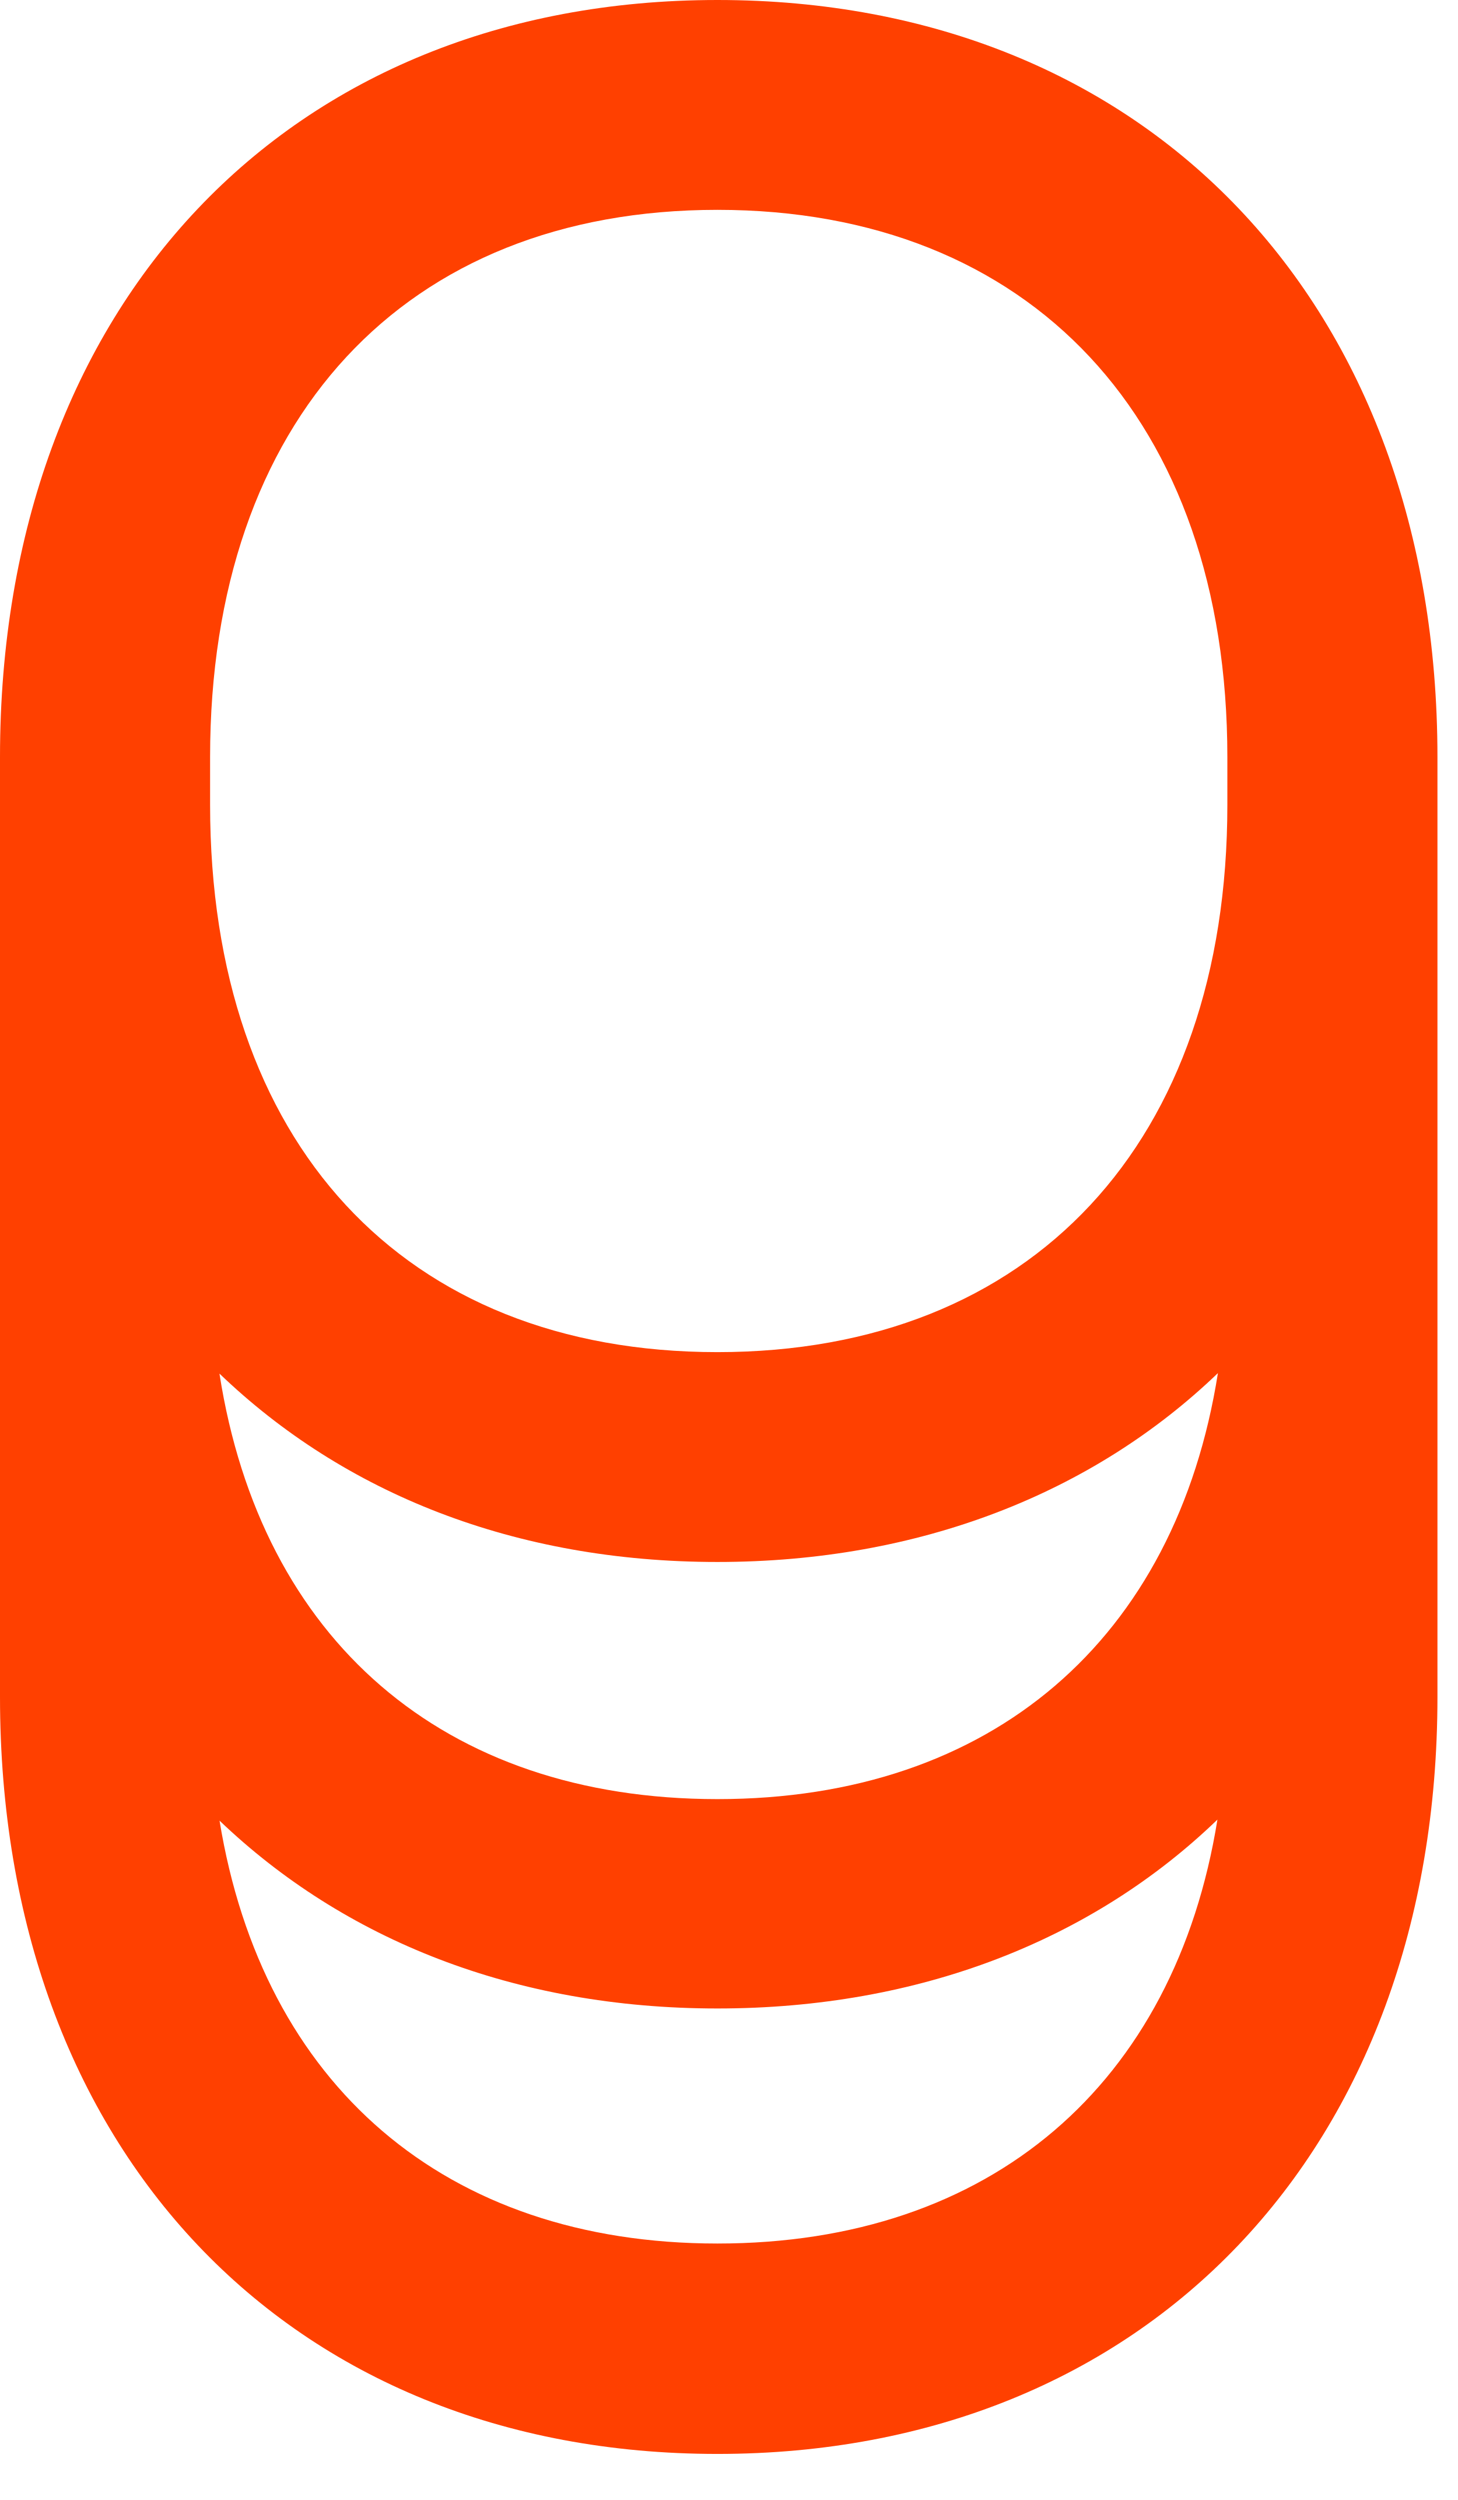 <svg width="21" height="36" viewBox="0 0 21 36" fill="none" xmlns="http://www.w3.org/2000/svg">
<path d="M10.333 0C4.153 0 0 4.382 0 10.903V24.436C0 30.957 4.153 35.339 10.333 35.339C16.513 35.339 20.704 30.957 20.704 24.436V10.903C20.704 4.382 16.536 0 10.333 0ZM10.333 32.309C6.407 32.309 3.782 30.02 3.162 26.219C4.955 27.934 7.413 28.924 10.333 28.924C13.253 28.924 15.742 27.934 17.535 26.204C16.922 30.012 14.274 32.309 10.333 32.309ZM3.162 19.782C4.955 21.504 7.413 22.494 10.333 22.494C13.253 22.494 15.749 21.497 17.542 19.774C16.937 23.605 14.289 25.909 10.333 25.909C6.377 25.909 3.76 23.605 3.162 19.789V19.782ZM17.678 11.591C17.678 16.449 14.864 19.472 10.333 19.472C5.802 19.472 3.026 16.449 3.026 11.591V10.903C3.026 6.045 5.825 3.022 10.333 3.022C14.842 3.022 17.678 6.045 17.678 10.903V11.591Z" fill="#FF4000"/>
</svg>
